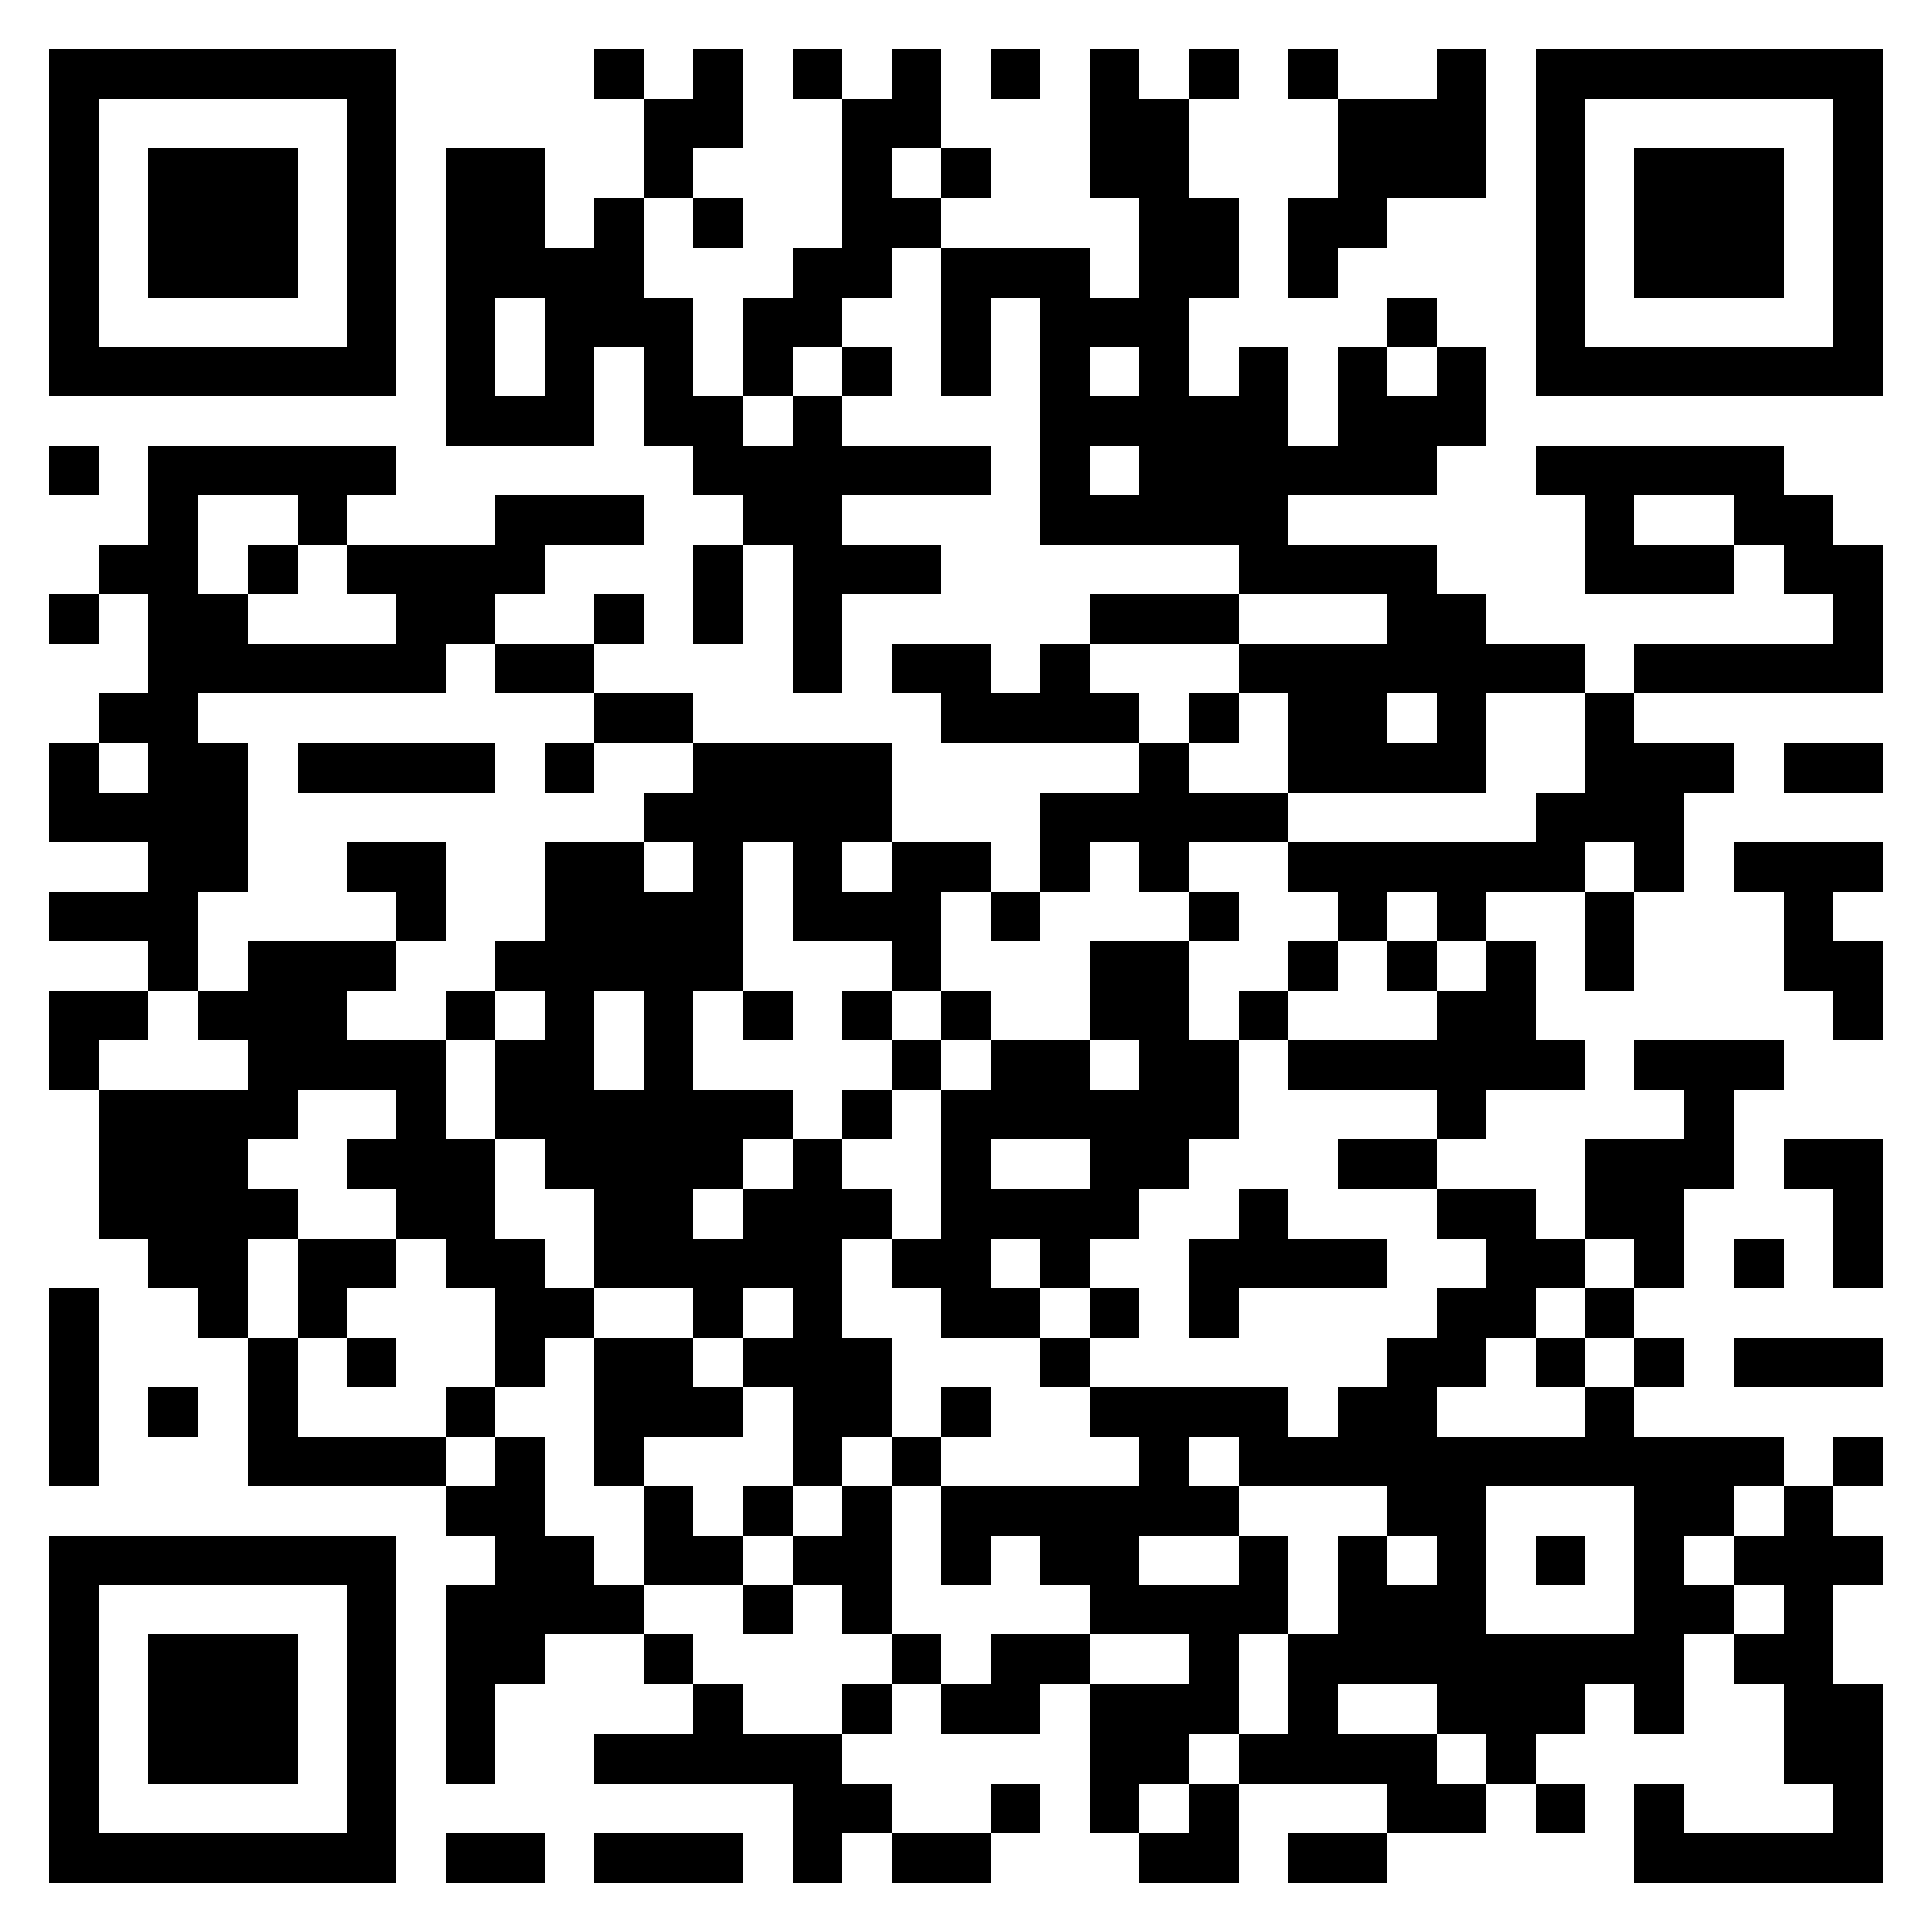 <svg xmlns="http://www.w3.org/2000/svg" viewBox="0 0 39 39" shape-rendering="crispEdges"><path fill="#ffffff" d="M0 0h39v39H0z"/><path stroke="#000000" d="M1 1.5h7m4 0h1m1 0h1m1 0h1m1 0h1m1 0h1m1 0h1m1 0h1m1 0h1m2 0h1m1 0h7M1 2.5h1m5 0h1m5 0h2m2 0h2m3 0h2m3 0h3m1 0h1m5 0h1M1 3.5h1m1 0h3m1 0h1m1 0h2m2 0h1m3 0h1m1 0h1m2 0h2m3 0h3m1 0h1m1 0h3m1 0h1M1 4.5h1m1 0h3m1 0h1m1 0h2m1 0h1m1 0h1m2 0h2m4 0h2m1 0h2m3 0h1m1 0h3m1 0h1M1 5.5h1m1 0h3m1 0h1m1 0h4m3 0h2m1 0h3m1 0h2m1 0h1m4 0h1m1 0h3m1 0h1M1 6.5h1m5 0h1m1 0h1m1 0h3m1 0h2m2 0h1m1 0h3m4 0h1m2 0h1m5 0h1M1 7.5h7m1 0h1m1 0h1m1 0h1m1 0h1m1 0h1m1 0h1m1 0h1m1 0h1m1 0h1m1 0h1m1 0h1m1 0h7M9 8.5h3m1 0h2m1 0h1m4 0h5m1 0h3M1 9.5h1m1 0h5m6 0h6m1 0h1m1 0h6m2 0h5M3 10.5h1m2 0h1m3 0h3m2 0h2m4 0h5m6 0h1m2 0h2M2 11.5h2m1 0h1m1 0h4m3 0h1m1 0h3m6 0h4m3 0h3m1 0h2M1 12.5h1m1 0h2m3 0h2m2 0h1m1 0h1m1 0h1m5 0h3m3 0h2m7 0h1M3 13.5h6m1 0h2m4 0h1m1 0h2m1 0h1m3 0h7m1 0h5M2 14.5h2m8 0h2m5 0h4m1 0h1m1 0h2m1 0h1m2 0h1M1 15.5h1m1 0h2m1 0h4m1 0h1m2 0h4m5 0h1m2 0h4m2 0h3m1 0h2M1 16.5h4m8 0h5m3 0h5m5 0h3M3 17.5h2m2 0h2m2 0h2m1 0h1m1 0h1m1 0h2m1 0h1m1 0h1m2 0h6m1 0h1m1 0h3M1 18.5h3m4 0h1m2 0h4m1 0h3m1 0h1m3 0h1m2 0h1m1 0h1m2 0h1m3 0h1M3 19.5h1m1 0h3m2 0h5m3 0h1m3 0h2m2 0h1m1 0h1m1 0h1m1 0h1m3 0h2M1 20.5h2m1 0h3m2 0h1m1 0h1m1 0h1m1 0h1m1 0h1m1 0h1m2 0h2m1 0h1m3 0h2m6 0h1M1 21.5h1m3 0h4m1 0h2m1 0h1m4 0h1m1 0h2m1 0h2m1 0h6m1 0h3M2 22.5h4m2 0h1m1 0h6m1 0h1m1 0h6m4 0h1m4 0h1M2 23.5h3m2 0h3m1 0h4m1 0h1m2 0h1m2 0h2m3 0h2m3 0h3m1 0h2M2 24.5h4m2 0h2m2 0h2m1 0h3m1 0h4m2 0h1m3 0h2m1 0h2m3 0h1M3 25.5h2m1 0h2m1 0h2m1 0h5m1 0h2m1 0h1m2 0h4m2 0h2m1 0h1m1 0h1m1 0h1M1 26.5h1m2 0h1m1 0h1m3 0h2m2 0h1m1 0h1m2 0h2m1 0h1m1 0h1m4 0h2m1 0h1M1 27.5h1m3 0h1m1 0h1m2 0h1m1 0h2m1 0h3m3 0h1m6 0h2m1 0h1m1 0h1m1 0h3M1 28.5h1m1 0h1m1 0h1m3 0h1m2 0h3m1 0h2m1 0h1m2 0h4m1 0h2m3 0h1M1 29.5h1m3 0h4m1 0h1m1 0h1m3 0h1m1 0h1m4 0h1m1 0h11m1 0h1M9 30.5h2m2 0h1m1 0h1m1 0h1m1 0h6m3 0h2m3 0h2m1 0h1M1 31.5h7m2 0h2m1 0h2m1 0h2m1 0h1m1 0h2m2 0h1m1 0h1m1 0h1m1 0h1m1 0h1m1 0h3M1 32.5h1m5 0h1m1 0h4m2 0h1m1 0h1m4 0h4m1 0h3m3 0h2m1 0h1M1 33.5h1m1 0h3m1 0h1m1 0h2m2 0h1m4 0h1m1 0h2m2 0h1m1 0h8m1 0h2M1 34.5h1m1 0h3m1 0h1m1 0h1m4 0h1m2 0h1m1 0h2m1 0h3m1 0h1m2 0h3m1 0h1m2 0h2M1 35.5h1m1 0h3m1 0h1m1 0h1m2 0h5m5 0h2m1 0h4m1 0h1m5 0h2M1 36.5h1m5 0h1m8 0h2m2 0h1m1 0h1m1 0h1m3 0h2m1 0h1m1 0h1m3 0h1M1 37.5h7m1 0h2m1 0h3m1 0h1m1 0h2m3 0h2m1 0h2m5 0h5"/></svg>
